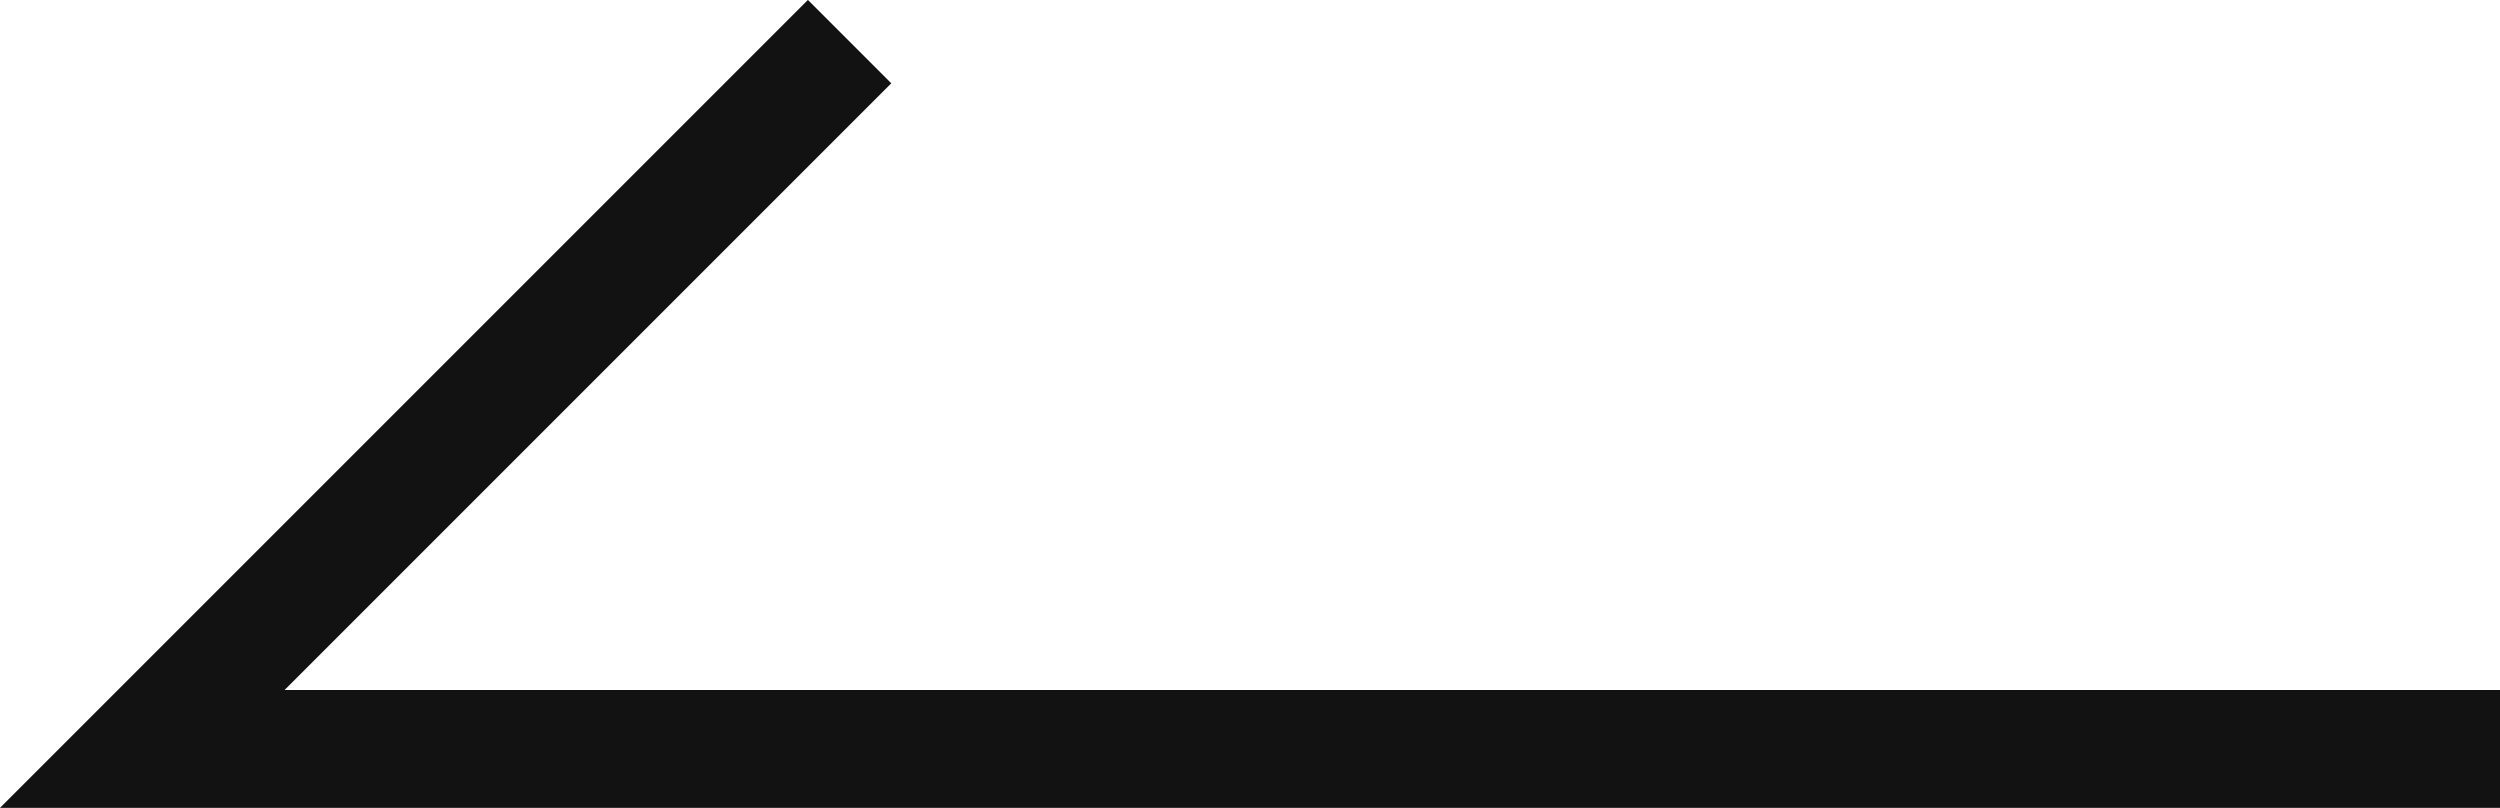<svg xmlns="http://www.w3.org/2000/svg" width="21.207" height="6.854" viewBox="0 0 21.207 6.854">
  <path id="Path_43703" data-name="Path 43703" d="M6,.345l-6,6H20" transform="translate(1.207 0.008)" fill="none" stroke="#121212" stroke-miterlimit="10" stroke-width="1"/>
</svg>
